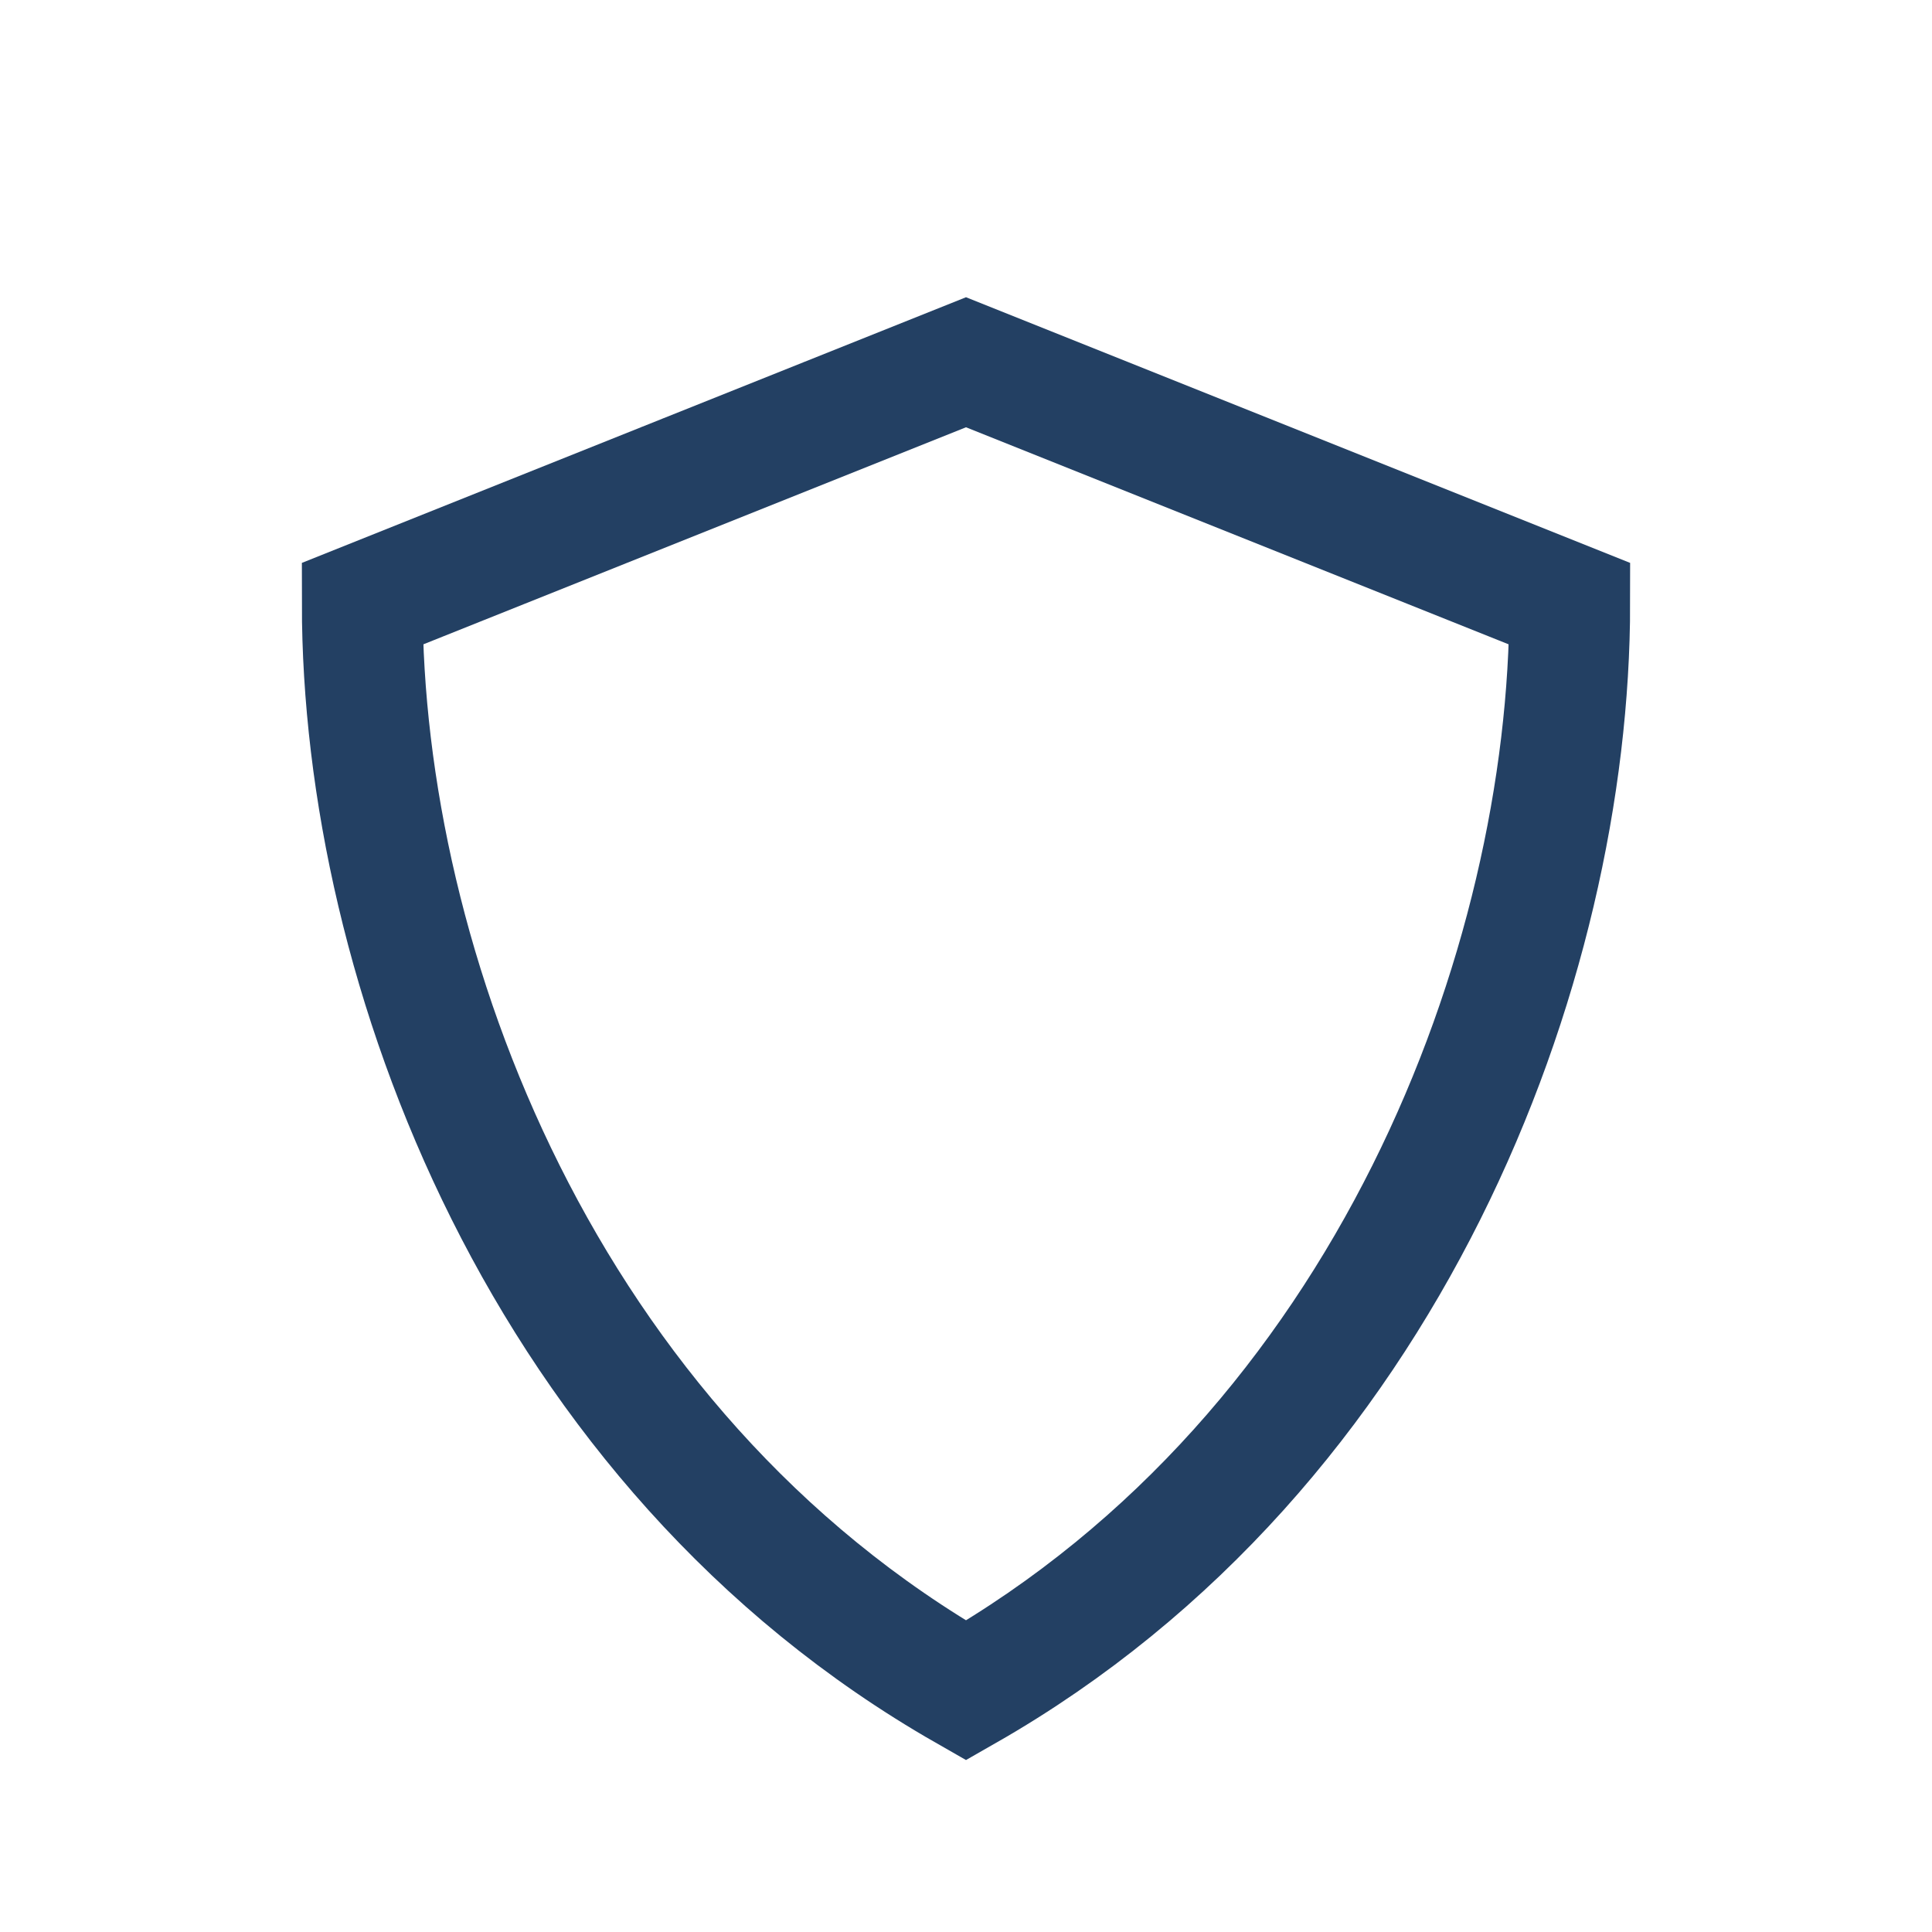<?xml version="1.0" encoding="UTF-8"?>
<svg xmlns="http://www.w3.org/2000/svg" width="32" height="32" viewBox="0 0 32 32"><path d="M16 28C9 24 6 16 6 10l10-4 10 4c0 6-3 14-10 18z" fill="none" stroke="#234063" stroke-width="2"/></svg>